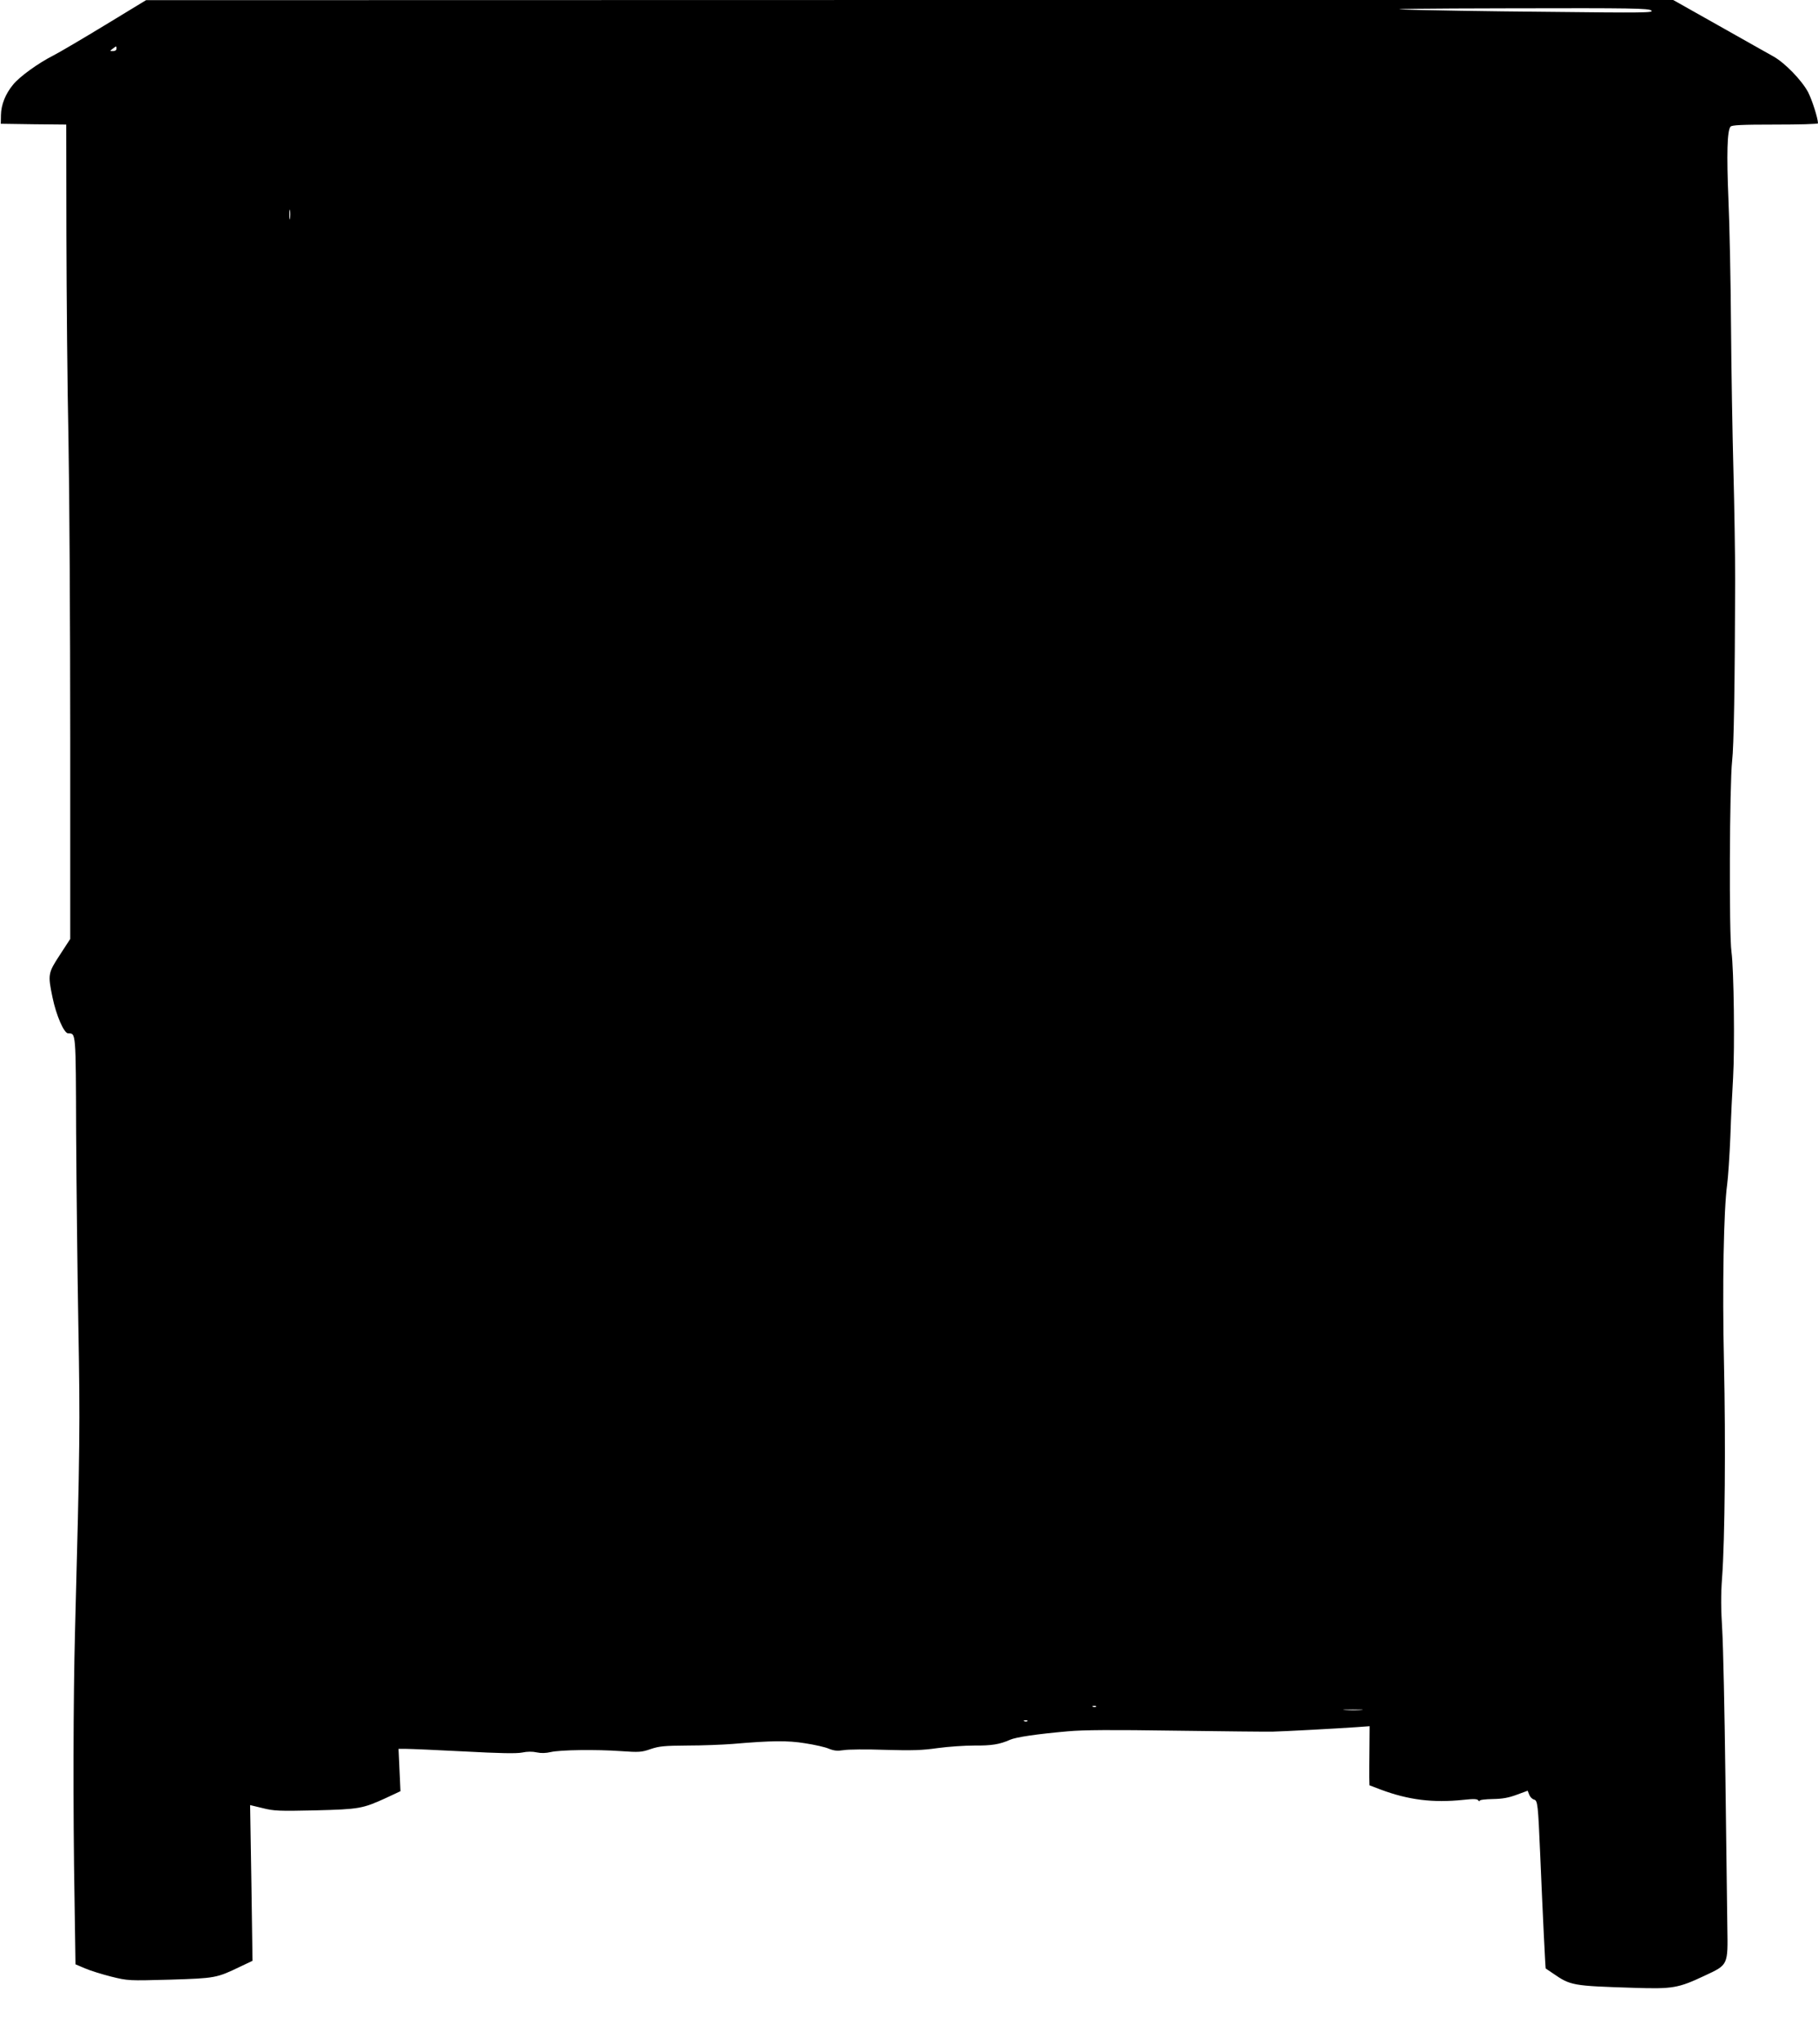 <?xml version="1.0" standalone="no"?>
<!DOCTYPE svg PUBLIC "-//W3C//DTD SVG 20010904//EN"
 "http://www.w3.org/TR/2001/REC-SVG-20010904/DTD/svg10.dtd">
<svg version="1.0" xmlns="http://www.w3.org/2000/svg"
 width="1139pt" height="1280pt" viewBox="0 0 1139 1280"
 preserveAspectRatio="xMidYMid meet">
<g transform="translate(0,1280) scale(0.1,-0.1)"
fill="#000000" stroke="none">
<path d="M660 12644 c-140 -85 -286 -171 -325 -191 -95 -48 -213 -133 -253
-183 -48 -58 -75 -126 -76 -190 l-1 -55 205 -3 205 -2 1 -688 c1 -378 6 -955
13 -1282 6 -327 11 -1165 11 -1862 l0 -1267 -65 -100 c-74 -113 -76 -122 -46
-266 23 -112 72 -225 98 -225 49 -1 48 17 50 -620 2 -327 8 -874 14 -1216 11
-619 10 -743 -21 -1909 -11 -412 -13 -1109 -3 -1678 l6 -406 59 -25 c32 -14
106 -37 165 -52 106 -26 108 -26 367 -19 286 9 292 10 440 81 l78 37 -7 488
-8 487 79 -19 c71 -18 103 -19 329 -14 277 7 297 11 442 77 l92 43 -6 133 -6
132 49 0 c27 0 190 -7 362 -16 222 -12 327 -14 363 -7 32 7 66 7 92 1 27 -6
57 -5 87 2 60 14 285 17 440 6 114 -8 130 -7 187 13 53 18 87 21 230 22 92 0
220 5 283 10 246 21 344 22 455 4 59 -9 126 -24 148 -34 33 -13 53 -15 92 -9
28 5 145 6 260 2 169 -5 233 -3 330 11 66 9 169 16 229 16 108 -1 159 7 224
36 39 17 170 36 362 53 100 9 276 10 675 4 297 -4 572 -7 610 -6 77 2 393 19
523 28 l83 6 -1 -134 c-1 -73 -1 -156 -1 -185 l1 -51 68 -26 c176 -66 331 -85
521 -65 65 7 87 6 93 -4 4 -6 8 -7 8 -2 0 6 35 10 83 11 61 1 99 8 150 27 l68
25 10 -25 c5 -14 18 -27 29 -30 24 -6 26 -27 40 -353 15 -357 32 -705 34 -705
0 0 21 -14 46 -31 110 -76 122 -78 505 -90 246 -8 279 -2 445 76 148 69 146
64 142 305 -1 105 -7 525 -12 935 -5 410 -14 826 -20 925 -8 129 -9 221 -1
325 18 244 23 850 12 1345 -11 483 -2 959 20 1120 6 44 15 179 20 300 4 121
12 286 17 366 11 189 5 679 -10 789 -16 111 -12 1052 4 1195 11 94 17 468 19
1130 0 160 -5 472 -11 695 -6 223 -13 630 -15 905 -2 275 -9 628 -16 785 -12
285 -8 433 13 457 8 10 70 13 279 13 148 0 269 3 269 8 -1 34 -37 146 -62 195
-41 76 -146 184 -218 224 -30 17 -184 103 -341 192 l-286 161 -4784 0 -4784
-1 -255 -155z m9686 90 c17 -14 -42 -15 -656 -8 -371 3 -769 10 -885 14 -135
4 100 7 656 8 772 2 867 0 885 -14z m-9616 -239 c0 -9 -9 -15 -22 -15 -21 0
-21 0 -2 15 24 18 24 18 24 0z m1087 -1062 c-2 -16 -4 -5 -4 22 0 28 2 40 4
28 2 -13 2 -35 0 -50z m5050 -9319 c-3 -3 -12 -4 -19 -1 -8 3 -5 6 6 6 11 1
17 -2 13 -5z m1661 -21 c-26 -2 -71 -2 -100 0 -29 2 -8 3 47 3 55 0 79 -1 53
-3z m-2091 -69 c-3 -3 -12 -4 -19 -1 -8 3 -5 6 6 6 11 1 17 -2 13 -5z"/>
</g>
</svg>

